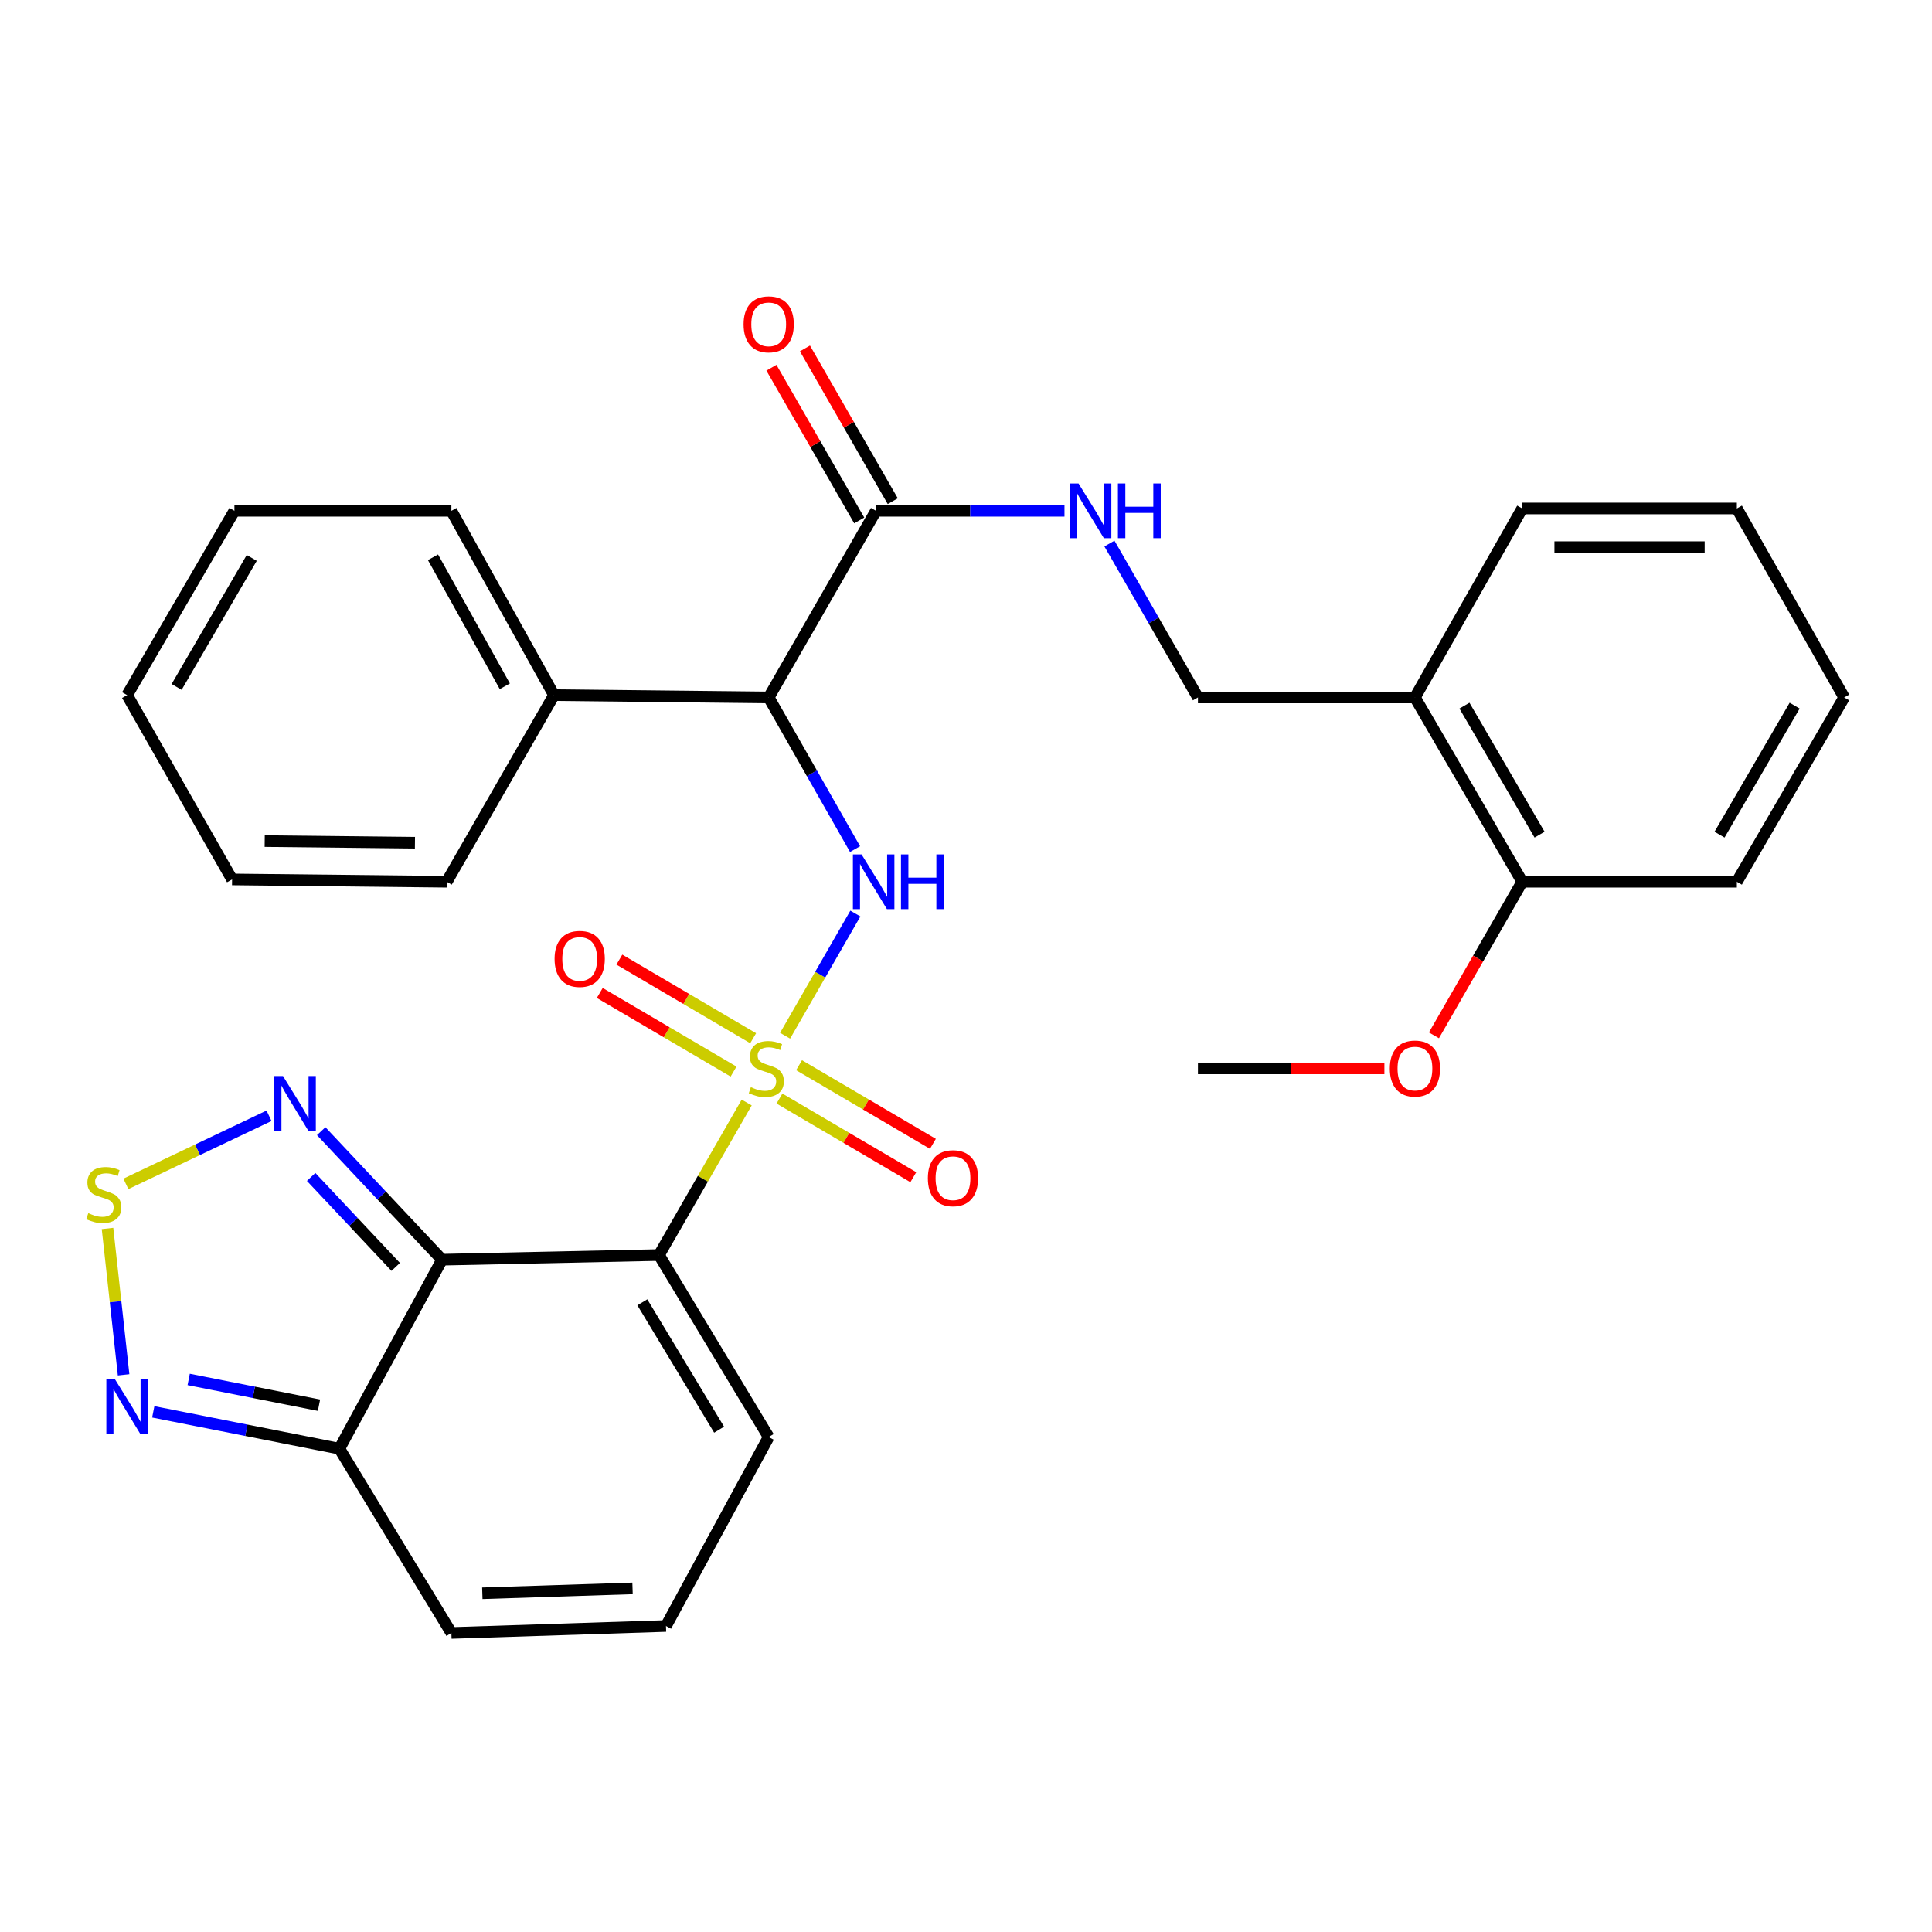 <?xml version='1.0' encoding='iso-8859-1'?>
<svg version='1.1' baseProfile='full'
              xmlns='http://www.w3.org/2000/svg'
                      xmlns:rdkit='http://www.rdkit.org/xml'
                      xmlns:xlink='http://www.w3.org/1999/xlink'
                  xml:space='preserve'
width='1000px' height='1000px' viewBox='0 0 1000 1000'>
<!-- END OF HEADER -->
<rect style='opacity:1.0;fill:#FFFFFF;stroke:none' width='1000' height='1000' x='0' y='0'> </rect>
<path class='bond-0' d='M 386.485,570.661 L 363.793,610.133' style='fill:none;fill-rule:evenodd;stroke:#CCCC00;stroke-width:6px;stroke-linecap:butt;stroke-linejoin:miter;stroke-opacity:1' />
<path class='bond-0' d='M 363.793,610.133 L 341.102,649.605' style='fill:none;fill-rule:evenodd;stroke:#000000;stroke-width:6px;stroke-linecap:butt;stroke-linejoin:miter;stroke-opacity:1' />
<path class='bond-2' d='M 406.365,536.089 L 424.55,504.472' style='fill:none;fill-rule:evenodd;stroke:#CCCC00;stroke-width:6px;stroke-linecap:butt;stroke-linejoin:miter;stroke-opacity:1' />
<path class='bond-2' d='M 424.55,504.472 L 442.736,472.855' style='fill:none;fill-rule:evenodd;stroke:#0000FF;stroke-width:6px;stroke-linecap:butt;stroke-linejoin:miter;stroke-opacity:1' />
<path class='bond-9' d='M 389.831,537.385 L 355.205,517.04' style='fill:none;fill-rule:evenodd;stroke:#CCCC00;stroke-width:6px;stroke-linecap:butt;stroke-linejoin:miter;stroke-opacity:1' />
<path class='bond-9' d='M 355.205,517.04 L 320.58,496.696' style='fill:none;fill-rule:evenodd;stroke:#FF0000;stroke-width:6px;stroke-linecap:butt;stroke-linejoin:miter;stroke-opacity:1' />
<path class='bond-9' d='M 379.69,554.644 L 345.064,534.299' style='fill:none;fill-rule:evenodd;stroke:#CCCC00;stroke-width:6px;stroke-linecap:butt;stroke-linejoin:miter;stroke-opacity:1' />
<path class='bond-9' d='M 345.064,534.299 L 310.439,513.955' style='fill:none;fill-rule:evenodd;stroke:#FF0000;stroke-width:6px;stroke-linecap:butt;stroke-linejoin:miter;stroke-opacity:1' />
<path class='bond-10' d='M 403.452,568.605 L 438.094,588.956' style='fill:none;fill-rule:evenodd;stroke:#CCCC00;stroke-width:6px;stroke-linecap:butt;stroke-linejoin:miter;stroke-opacity:1' />
<path class='bond-10' d='M 438.094,588.956 L 472.735,609.307' style='fill:none;fill-rule:evenodd;stroke:#FF0000;stroke-width:6px;stroke-linecap:butt;stroke-linejoin:miter;stroke-opacity:1' />
<path class='bond-10' d='M 413.592,551.345 L 448.233,571.696' style='fill:none;fill-rule:evenodd;stroke:#CCCC00;stroke-width:6px;stroke-linecap:butt;stroke-linejoin:miter;stroke-opacity:1' />
<path class='bond-10' d='M 448.233,571.696 L 482.874,592.047' style='fill:none;fill-rule:evenodd;stroke:#FF0000;stroke-width:6px;stroke-linecap:butt;stroke-linejoin:miter;stroke-opacity:1' />
<path class='bond-1' d='M 341.102,649.605 L 228.789,652.018' style='fill:none;fill-rule:evenodd;stroke:#000000;stroke-width:6px;stroke-linecap:butt;stroke-linejoin:miter;stroke-opacity:1' />
<path class='bond-11' d='M 341.102,649.605 L 397.875,743.801' style='fill:none;fill-rule:evenodd;stroke:#000000;stroke-width:6px;stroke-linecap:butt;stroke-linejoin:miter;stroke-opacity:1' />
<path class='bond-11' d='M 332.473,674.068 L 372.214,740.005' style='fill:none;fill-rule:evenodd;stroke:#000000;stroke-width:6px;stroke-linecap:butt;stroke-linejoin:miter;stroke-opacity:1' />
<path class='bond-4' d='M 228.789,652.018 L 197.518,618.754' style='fill:none;fill-rule:evenodd;stroke:#000000;stroke-width:6px;stroke-linecap:butt;stroke-linejoin:miter;stroke-opacity:1' />
<path class='bond-4' d='M 197.518,618.754 L 166.247,585.489' style='fill:none;fill-rule:evenodd;stroke:#0000FF;stroke-width:6px;stroke-linecap:butt;stroke-linejoin:miter;stroke-opacity:1' />
<path class='bond-4' d='M 204.823,655.75 L 182.933,632.465' style='fill:none;fill-rule:evenodd;stroke:#000000;stroke-width:6px;stroke-linecap:butt;stroke-linejoin:miter;stroke-opacity:1' />
<path class='bond-4' d='M 182.933,632.465 L 161.043,609.18' style='fill:none;fill-rule:evenodd;stroke:#0000FF;stroke-width:6px;stroke-linecap:butt;stroke-linejoin:miter;stroke-opacity:1' />
<path class='bond-6' d='M 228.789,652.018 L 175.674,749.84' style='fill:none;fill-rule:evenodd;stroke:#000000;stroke-width:6px;stroke-linecap:butt;stroke-linejoin:miter;stroke-opacity:1' />
<path class='bond-3' d='M 442.575,439.492 L 420.225,400.246' style='fill:none;fill-rule:evenodd;stroke:#0000FF;stroke-width:6px;stroke-linecap:butt;stroke-linejoin:miter;stroke-opacity:1' />
<path class='bond-3' d='M 420.225,400.246 L 397.875,360.999' style='fill:none;fill-rule:evenodd;stroke:#000000;stroke-width:6px;stroke-linecap:butt;stroke-linejoin:miter;stroke-opacity:1' />
<path class='bond-8' d='M 397.875,360.999 L 453.414,264.39' style='fill:none;fill-rule:evenodd;stroke:#000000;stroke-width:6px;stroke-linecap:butt;stroke-linejoin:miter;stroke-opacity:1' />
<path class='bond-16' d='M 397.875,360.999 L 286.753,359.787' style='fill:none;fill-rule:evenodd;stroke:#000000;stroke-width:6px;stroke-linecap:butt;stroke-linejoin:miter;stroke-opacity:1' />
<path class='bond-5' d='M 139.25,577.524 L 102.203,595.144' style='fill:none;fill-rule:evenodd;stroke:#0000FF;stroke-width:6px;stroke-linecap:butt;stroke-linejoin:miter;stroke-opacity:1' />
<path class='bond-5' d='M 102.203,595.144 L 65.156,612.765' style='fill:none;fill-rule:evenodd;stroke:#CCCC00;stroke-width:6px;stroke-linecap:butt;stroke-linejoin:miter;stroke-opacity:1' />
<path class='bond-32' d='M 55.648,635.853 L 59.811,673.736' style='fill:none;fill-rule:evenodd;stroke:#CCCC00;stroke-width:6px;stroke-linecap:butt;stroke-linejoin:miter;stroke-opacity:1' />
<path class='bond-32' d='M 59.811,673.736 L 63.975,711.618' style='fill:none;fill-rule:evenodd;stroke:#0000FF;stroke-width:6px;stroke-linecap:butt;stroke-linejoin:miter;stroke-opacity:1' />
<path class='bond-7' d='M 175.674,749.84 L 127.5,740.308' style='fill:none;fill-rule:evenodd;stroke:#000000;stroke-width:6px;stroke-linecap:butt;stroke-linejoin:miter;stroke-opacity:1' />
<path class='bond-7' d='M 127.5,740.308 L 79.326,730.777' style='fill:none;fill-rule:evenodd;stroke:#0000FF;stroke-width:6px;stroke-linecap:butt;stroke-linejoin:miter;stroke-opacity:1' />
<path class='bond-7' d='M 165.107,727.343 L 131.386,720.671' style='fill:none;fill-rule:evenodd;stroke:#000000;stroke-width:6px;stroke-linecap:butt;stroke-linejoin:miter;stroke-opacity:1' />
<path class='bond-7' d='M 131.386,720.671 L 97.664,713.999' style='fill:none;fill-rule:evenodd;stroke:#0000FF;stroke-width:6px;stroke-linecap:butt;stroke-linejoin:miter;stroke-opacity:1' />
<path class='bond-31' d='M 175.674,749.84 L 233.638,845.226' style='fill:none;fill-rule:evenodd;stroke:#000000;stroke-width:6px;stroke-linecap:butt;stroke-linejoin:miter;stroke-opacity:1' />
<path class='bond-12' d='M 453.414,264.39 L 502.195,264.39' style='fill:none;fill-rule:evenodd;stroke:#000000;stroke-width:6px;stroke-linecap:butt;stroke-linejoin:miter;stroke-opacity:1' />
<path class='bond-12' d='M 502.195,264.39 L 550.976,264.39' style='fill:none;fill-rule:evenodd;stroke:#0000FF;stroke-width:6px;stroke-linecap:butt;stroke-linejoin:miter;stroke-opacity:1' />
<path class='bond-18' d='M 462.092,259.401 L 439.366,219.874' style='fill:none;fill-rule:evenodd;stroke:#000000;stroke-width:6px;stroke-linecap:butt;stroke-linejoin:miter;stroke-opacity:1' />
<path class='bond-18' d='M 439.366,219.874 L 416.64,180.348' style='fill:none;fill-rule:evenodd;stroke:#FF0000;stroke-width:6px;stroke-linecap:butt;stroke-linejoin:miter;stroke-opacity:1' />
<path class='bond-18' d='M 444.737,269.378 L 422.012,229.852' style='fill:none;fill-rule:evenodd;stroke:#000000;stroke-width:6px;stroke-linecap:butt;stroke-linejoin:miter;stroke-opacity:1' />
<path class='bond-18' d='M 422.012,229.852 L 399.286,190.326' style='fill:none;fill-rule:evenodd;stroke:#FF0000;stroke-width:6px;stroke-linecap:butt;stroke-linejoin:miter;stroke-opacity:1' />
<path class='bond-14' d='M 397.875,743.801 L 344.716,841.612' style='fill:none;fill-rule:evenodd;stroke:#000000;stroke-width:6px;stroke-linecap:butt;stroke-linejoin:miter;stroke-opacity:1' />
<path class='bond-17' d='M 574.239,281.336 L 597.146,321.167' style='fill:none;fill-rule:evenodd;stroke:#0000FF;stroke-width:6px;stroke-linecap:butt;stroke-linejoin:miter;stroke-opacity:1' />
<path class='bond-17' d='M 597.146,321.167 L 620.054,360.999' style='fill:none;fill-rule:evenodd;stroke:#000000;stroke-width:6px;stroke-linecap:butt;stroke-linejoin:miter;stroke-opacity:1' />
<path class='bond-13' d='M 732.367,360.999 L 620.054,360.999' style='fill:none;fill-rule:evenodd;stroke:#000000;stroke-width:6px;stroke-linecap:butt;stroke-linejoin:miter;stroke-opacity:1' />
<path class='bond-19' d='M 732.367,360.999 L 787.906,456.397' style='fill:none;fill-rule:evenodd;stroke:#000000;stroke-width:6px;stroke-linecap:butt;stroke-linejoin:miter;stroke-opacity:1' />
<path class='bond-19' d='M 757.997,365.237 L 796.875,432.015' style='fill:none;fill-rule:evenodd;stroke:#000000;stroke-width:6px;stroke-linecap:butt;stroke-linejoin:miter;stroke-opacity:1' />
<path class='bond-21' d='M 732.367,360.999 L 787.906,263.177' style='fill:none;fill-rule:evenodd;stroke:#000000;stroke-width:6px;stroke-linecap:butt;stroke-linejoin:miter;stroke-opacity:1' />
<path class='bond-15' d='M 344.716,841.612 L 233.638,845.226' style='fill:none;fill-rule:evenodd;stroke:#000000;stroke-width:6px;stroke-linecap:butt;stroke-linejoin:miter;stroke-opacity:1' />
<path class='bond-15' d='M 327.403,822.146 L 249.649,824.676' style='fill:none;fill-rule:evenodd;stroke:#000000;stroke-width:6px;stroke-linecap:butt;stroke-linejoin:miter;stroke-opacity:1' />
<path class='bond-22' d='M 286.753,359.787 L 233.638,264.39' style='fill:none;fill-rule:evenodd;stroke:#000000;stroke-width:6px;stroke-linecap:butt;stroke-linejoin:miter;stroke-opacity:1' />
<path class='bond-22' d='M 261.295,355.215 L 224.115,288.437' style='fill:none;fill-rule:evenodd;stroke:#000000;stroke-width:6px;stroke-linecap:butt;stroke-linejoin:miter;stroke-opacity:1' />
<path class='bond-23' d='M 286.753,359.787 L 231.225,456.397' style='fill:none;fill-rule:evenodd;stroke:#000000;stroke-width:6px;stroke-linecap:butt;stroke-linejoin:miter;stroke-opacity:1' />
<path class='bond-20' d='M 787.906,456.397 L 765.054,496.143' style='fill:none;fill-rule:evenodd;stroke:#000000;stroke-width:6px;stroke-linecap:butt;stroke-linejoin:miter;stroke-opacity:1' />
<path class='bond-20' d='M 765.054,496.143 L 742.202,535.889' style='fill:none;fill-rule:evenodd;stroke:#FF0000;stroke-width:6px;stroke-linecap:butt;stroke-linejoin:miter;stroke-opacity:1' />
<path class='bond-24' d='M 787.906,456.397 L 898.995,456.397' style='fill:none;fill-rule:evenodd;stroke:#000000;stroke-width:6px;stroke-linecap:butt;stroke-linejoin:miter;stroke-opacity:1' />
<path class='bond-25' d='M 716.559,552.995 L 668.306,552.995' style='fill:none;fill-rule:evenodd;stroke:#FF0000;stroke-width:6px;stroke-linecap:butt;stroke-linejoin:miter;stroke-opacity:1' />
<path class='bond-25' d='M 668.306,552.995 L 620.054,552.995' style='fill:none;fill-rule:evenodd;stroke:#000000;stroke-width:6px;stroke-linecap:butt;stroke-linejoin:miter;stroke-opacity:1' />
<path class='bond-26' d='M 787.906,263.177 L 898.995,263.177' style='fill:none;fill-rule:evenodd;stroke:#000000;stroke-width:6px;stroke-linecap:butt;stroke-linejoin:miter;stroke-opacity:1' />
<path class='bond-26' d='M 804.569,283.195 L 882.332,283.195' style='fill:none;fill-rule:evenodd;stroke:#000000;stroke-width:6px;stroke-linecap:butt;stroke-linejoin:miter;stroke-opacity:1' />
<path class='bond-27' d='M 233.638,264.39 L 121.336,264.39' style='fill:none;fill-rule:evenodd;stroke:#000000;stroke-width:6px;stroke-linecap:butt;stroke-linejoin:miter;stroke-opacity:1' />
<path class='bond-29' d='M 231.225,456.397 L 120.124,455.184' style='fill:none;fill-rule:evenodd;stroke:#000000;stroke-width:6px;stroke-linecap:butt;stroke-linejoin:miter;stroke-opacity:1' />
<path class='bond-29' d='M 214.778,436.198 L 137.008,435.349' style='fill:none;fill-rule:evenodd;stroke:#000000;stroke-width:6px;stroke-linecap:butt;stroke-linejoin:miter;stroke-opacity:1' />
<path class='bond-34' d='M 898.995,456.397 L 954.545,360.999' style='fill:none;fill-rule:evenodd;stroke:#000000;stroke-width:6px;stroke-linecap:butt;stroke-linejoin:miter;stroke-opacity:1' />
<path class='bond-34' d='M 890.029,432.014 L 928.914,365.236' style='fill:none;fill-rule:evenodd;stroke:#000000;stroke-width:6px;stroke-linecap:butt;stroke-linejoin:miter;stroke-opacity:1' />
<path class='bond-28' d='M 898.995,263.177 L 954.545,360.999' style='fill:none;fill-rule:evenodd;stroke:#000000;stroke-width:6px;stroke-linecap:butt;stroke-linejoin:miter;stroke-opacity:1' />
<path class='bond-33' d='M 121.336,264.39 L 65.786,359.787' style='fill:none;fill-rule:evenodd;stroke:#000000;stroke-width:6px;stroke-linecap:butt;stroke-linejoin:miter;stroke-opacity:1' />
<path class='bond-33' d='M 130.303,288.772 L 91.418,355.551' style='fill:none;fill-rule:evenodd;stroke:#000000;stroke-width:6px;stroke-linecap:butt;stroke-linejoin:miter;stroke-opacity:1' />
<path class='bond-30' d='M 120.124,455.184 L 65.786,359.787' style='fill:none;fill-rule:evenodd;stroke:#000000;stroke-width:6px;stroke-linecap:butt;stroke-linejoin:miter;stroke-opacity:1' />
<path  class='atom-0' d='M 388.641 562.715
Q 388.961 562.835, 390.281 563.395
Q 391.601 563.955, 393.041 564.315
Q 394.521 564.635, 395.961 564.635
Q 398.641 564.635, 400.201 563.355
Q 401.761 562.035, 401.761 559.755
Q 401.761 558.195, 400.961 557.235
Q 400.201 556.275, 399.001 555.755
Q 397.801 555.235, 395.801 554.635
Q 393.281 553.875, 391.761 553.155
Q 390.281 552.435, 389.201 550.915
Q 388.161 549.395, 388.161 546.835
Q 388.161 543.275, 390.561 541.075
Q 393.001 538.875, 397.801 538.875
Q 401.081 538.875, 404.801 540.435
L 403.881 543.515
Q 400.481 542.115, 397.921 542.115
Q 395.161 542.115, 393.641 543.275
Q 392.121 544.395, 392.161 546.355
Q 392.161 547.875, 392.921 548.795
Q 393.721 549.715, 394.841 550.235
Q 396.001 550.755, 397.921 551.355
Q 400.481 552.155, 402.001 552.955
Q 403.521 553.755, 404.601 555.395
Q 405.721 556.995, 405.721 559.755
Q 405.721 563.675, 403.081 565.795
Q 400.481 567.875, 396.121 567.875
Q 393.601 567.875, 391.681 567.315
Q 389.801 566.795, 387.561 565.875
L 388.641 562.715
' fill='#CCCC00'/>
<path  class='atom-3' d='M 445.942 442.237
L 455.222 457.237
Q 456.142 458.717, 457.622 461.397
Q 459.102 464.077, 459.182 464.237
L 459.182 442.237
L 462.942 442.237
L 462.942 470.557
L 459.062 470.557
L 449.102 454.157
Q 447.942 452.237, 446.702 450.037
Q 445.502 447.837, 445.142 447.157
L 445.142 470.557
L 441.462 470.557
L 441.462 442.237
L 445.942 442.237
' fill='#0000FF'/>
<path  class='atom-3' d='M 466.342 442.237
L 470.182 442.237
L 470.182 454.277
L 484.662 454.277
L 484.662 442.237
L 488.502 442.237
L 488.502 470.557
L 484.662 470.557
L 484.662 457.477
L 470.182 457.477
L 470.182 470.557
L 466.342 470.557
L 466.342 442.237
' fill='#0000FF'/>
<path  class='atom-5' d='M 146.471 556.951
L 155.751 571.951
Q 156.671 573.431, 158.151 576.111
Q 159.631 578.791, 159.711 578.951
L 159.711 556.951
L 163.471 556.951
L 163.471 585.271
L 159.591 585.271
L 149.631 568.871
Q 148.471 566.951, 147.231 564.751
Q 146.031 562.551, 145.671 561.871
L 145.671 585.271
L 141.991 585.271
L 141.991 556.951
L 146.471 556.951
' fill='#0000FF'/>
<path  class='atom-6' d='M 45.708 627.93
Q 46.028 628.05, 47.348 628.61
Q 48.668 629.17, 50.108 629.53
Q 51.588 629.85, 53.028 629.85
Q 55.708 629.85, 57.268 628.57
Q 58.828 627.25, 58.828 624.97
Q 58.828 623.41, 58.028 622.45
Q 57.268 621.49, 56.068 620.97
Q 54.868 620.45, 52.868 619.85
Q 50.348 619.09, 48.828 618.37
Q 47.348 617.65, 46.268 616.13
Q 45.228 614.61, 45.228 612.05
Q 45.228 608.49, 47.628 606.29
Q 50.068 604.09, 54.868 604.09
Q 58.148 604.09, 61.868 605.65
L 60.948 608.73
Q 57.548 607.33, 54.988 607.33
Q 52.228 607.33, 50.708 608.49
Q 49.188 609.61, 49.228 611.57
Q 49.228 613.09, 49.988 614.01
Q 50.788 614.93, 51.908 615.45
Q 53.068 615.97, 54.988 616.57
Q 57.548 617.37, 59.068 618.17
Q 60.588 618.97, 61.668 620.61
Q 62.788 622.21, 62.788 624.97
Q 62.788 628.89, 60.148 631.01
Q 57.548 633.09, 53.188 633.09
Q 50.668 633.09, 48.748 632.53
Q 46.868 632.01, 44.628 631.09
L 45.708 627.93
' fill='#CCCC00'/>
<path  class='atom-8' d='M 59.526 713.938
L 68.806 728.938
Q 69.726 730.418, 71.206 733.098
Q 72.686 735.778, 72.766 735.938
L 72.766 713.938
L 76.526 713.938
L 76.526 742.258
L 72.646 742.258
L 62.686 725.858
Q 61.526 723.938, 60.286 721.738
Q 59.086 719.538, 58.726 718.858
L 58.726 742.258
L 55.046 742.258
L 55.046 713.938
L 59.526 713.938
' fill='#0000FF'/>
<path  class='atom-10' d='M 287.053 496.324
Q 287.053 489.524, 290.413 485.724
Q 293.773 481.924, 300.053 481.924
Q 306.333 481.924, 309.693 485.724
Q 313.053 489.524, 313.053 496.324
Q 313.053 503.204, 309.653 507.124
Q 306.253 511.004, 300.053 511.004
Q 293.813 511.004, 290.413 507.124
Q 287.053 503.244, 287.053 496.324
M 300.053 507.804
Q 304.373 507.804, 306.693 504.924
Q 309.053 502.004, 309.053 496.324
Q 309.053 490.764, 306.693 487.964
Q 304.373 485.124, 300.053 485.124
Q 295.733 485.124, 293.373 487.924
Q 291.053 490.724, 291.053 496.324
Q 291.053 502.044, 293.373 504.924
Q 295.733 507.804, 300.053 507.804
' fill='#FF0000'/>
<path  class='atom-11' d='M 480.262 609.838
Q 480.262 603.038, 483.622 599.238
Q 486.982 595.438, 493.262 595.438
Q 499.542 595.438, 502.902 599.238
Q 506.262 603.038, 506.262 609.838
Q 506.262 616.718, 502.862 620.638
Q 499.462 624.518, 493.262 624.518
Q 487.022 624.518, 483.622 620.638
Q 480.262 616.758, 480.262 609.838
M 493.262 621.318
Q 497.582 621.318, 499.902 618.438
Q 502.262 615.518, 502.262 609.838
Q 502.262 604.278, 499.902 601.478
Q 497.582 598.638, 493.262 598.638
Q 488.942 598.638, 486.582 601.438
Q 484.262 604.238, 484.262 609.838
Q 484.262 615.558, 486.582 618.438
Q 488.942 621.318, 493.262 621.318
' fill='#FF0000'/>
<path  class='atom-13' d='M 558.233 250.23
L 567.513 265.23
Q 568.433 266.71, 569.913 269.39
Q 571.393 272.07, 571.473 272.23
L 571.473 250.23
L 575.233 250.23
L 575.233 278.55
L 571.353 278.55
L 561.393 262.15
Q 560.233 260.23, 558.993 258.03
Q 557.793 255.83, 557.433 255.15
L 557.433 278.55
L 553.753 278.55
L 553.753 250.23
L 558.233 250.23
' fill='#0000FF'/>
<path  class='atom-13' d='M 578.633 250.23
L 582.473 250.23
L 582.473 262.27
L 596.953 262.27
L 596.953 250.23
L 600.793 250.23
L 600.793 278.55
L 596.953 278.55
L 596.953 265.47
L 582.473 265.47
L 582.473 278.55
L 578.633 278.55
L 578.633 250.23
' fill='#0000FF'/>
<path  class='atom-19' d='M 384.875 167.871
Q 384.875 161.071, 388.235 157.271
Q 391.595 153.471, 397.875 153.471
Q 404.155 153.471, 407.515 157.271
Q 410.875 161.071, 410.875 167.871
Q 410.875 174.751, 407.475 178.671
Q 404.075 182.551, 397.875 182.551
Q 391.635 182.551, 388.235 178.671
Q 384.875 174.791, 384.875 167.871
M 397.875 179.351
Q 402.195 179.351, 404.515 176.471
Q 406.875 173.551, 406.875 167.871
Q 406.875 162.311, 404.515 159.511
Q 402.195 156.671, 397.875 156.671
Q 393.555 156.671, 391.195 159.471
Q 388.875 162.271, 388.875 167.871
Q 388.875 173.591, 391.195 176.471
Q 393.555 179.351, 397.875 179.351
' fill='#FF0000'/>
<path  class='atom-21' d='M 719.367 553.075
Q 719.367 546.275, 722.727 542.475
Q 726.087 538.675, 732.367 538.675
Q 738.647 538.675, 742.007 542.475
Q 745.367 546.275, 745.367 553.075
Q 745.367 559.955, 741.967 563.875
Q 738.567 567.755, 732.367 567.755
Q 726.127 567.755, 722.727 563.875
Q 719.367 559.995, 719.367 553.075
M 732.367 564.555
Q 736.687 564.555, 739.007 561.675
Q 741.367 558.755, 741.367 553.075
Q 741.367 547.515, 739.007 544.715
Q 736.687 541.875, 732.367 541.875
Q 728.047 541.875, 725.687 544.675
Q 723.367 547.475, 723.367 553.075
Q 723.367 558.795, 725.687 561.675
Q 728.047 564.555, 732.367 564.555
' fill='#FF0000'/>
</svg>
